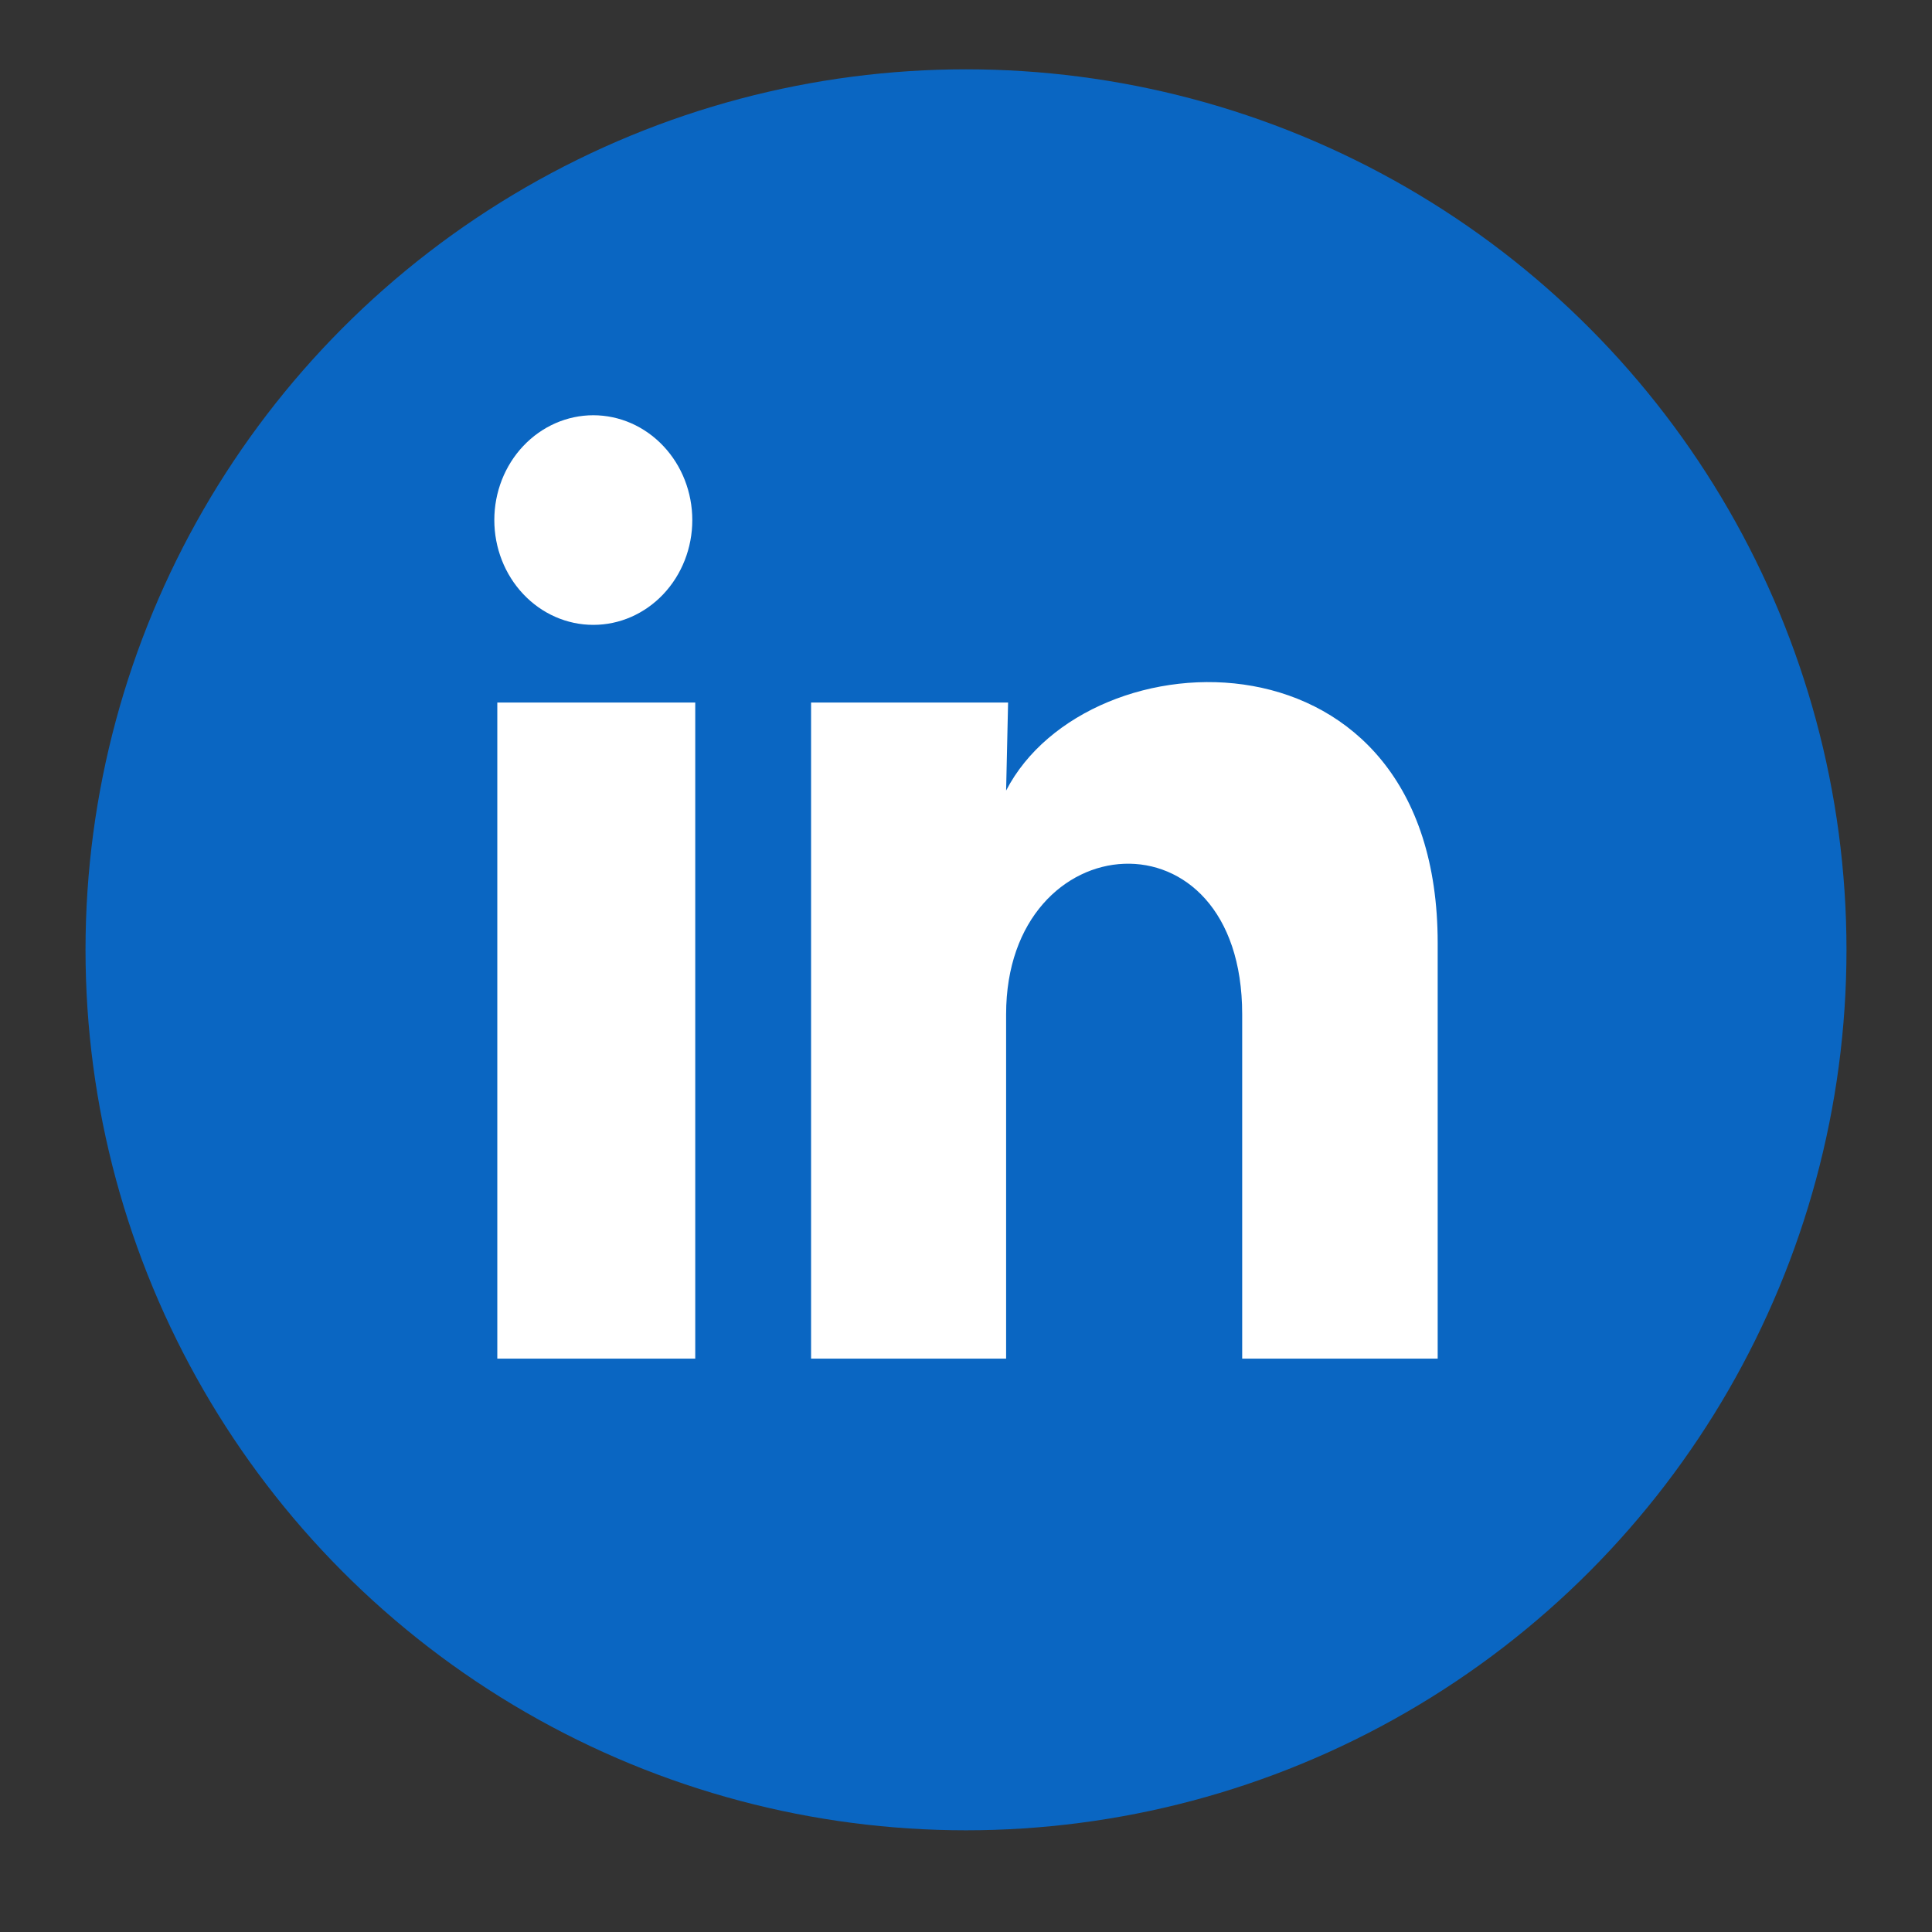 <svg width="42" height="42" viewBox="0 0 42 42" fill="none" xmlns="http://www.w3.org/2000/svg">
<rect x="0" y="0" width="42" height="42" fill="#333333" stroke="none"/>
<g id="Facebook">
<ellipse id="bg" cx="21" cy="20.648" rx="19.141" ry="19.141" fill="#0A66C2"/>
<path id="Vector" d="M15.05 11.307C15.05 11.911 14.823 12.491 14.419 12.918C14.015 13.345 13.468 13.585 12.897 13.584C12.326 13.584 11.779 13.344 11.376 12.916C10.972 12.489 10.746 11.909 10.746 11.305C10.746 10.7 10.973 10.121 11.377 9.694C11.781 9.267 12.328 9.027 12.899 9.027C13.47 9.028 14.017 9.268 14.42 9.696C14.824 10.123 15.05 10.703 15.05 11.307ZM15.114 15.272H10.811V29.535H15.114V15.272ZM21.915 15.272H17.632V29.535H21.872V22.05C21.872 17.881 27.004 17.493 27.004 22.05V29.535H31.254V20.501C31.254 13.472 23.658 13.734 21.872 17.186L21.915 15.272Z" fill="white"/>
</g>
</svg>
